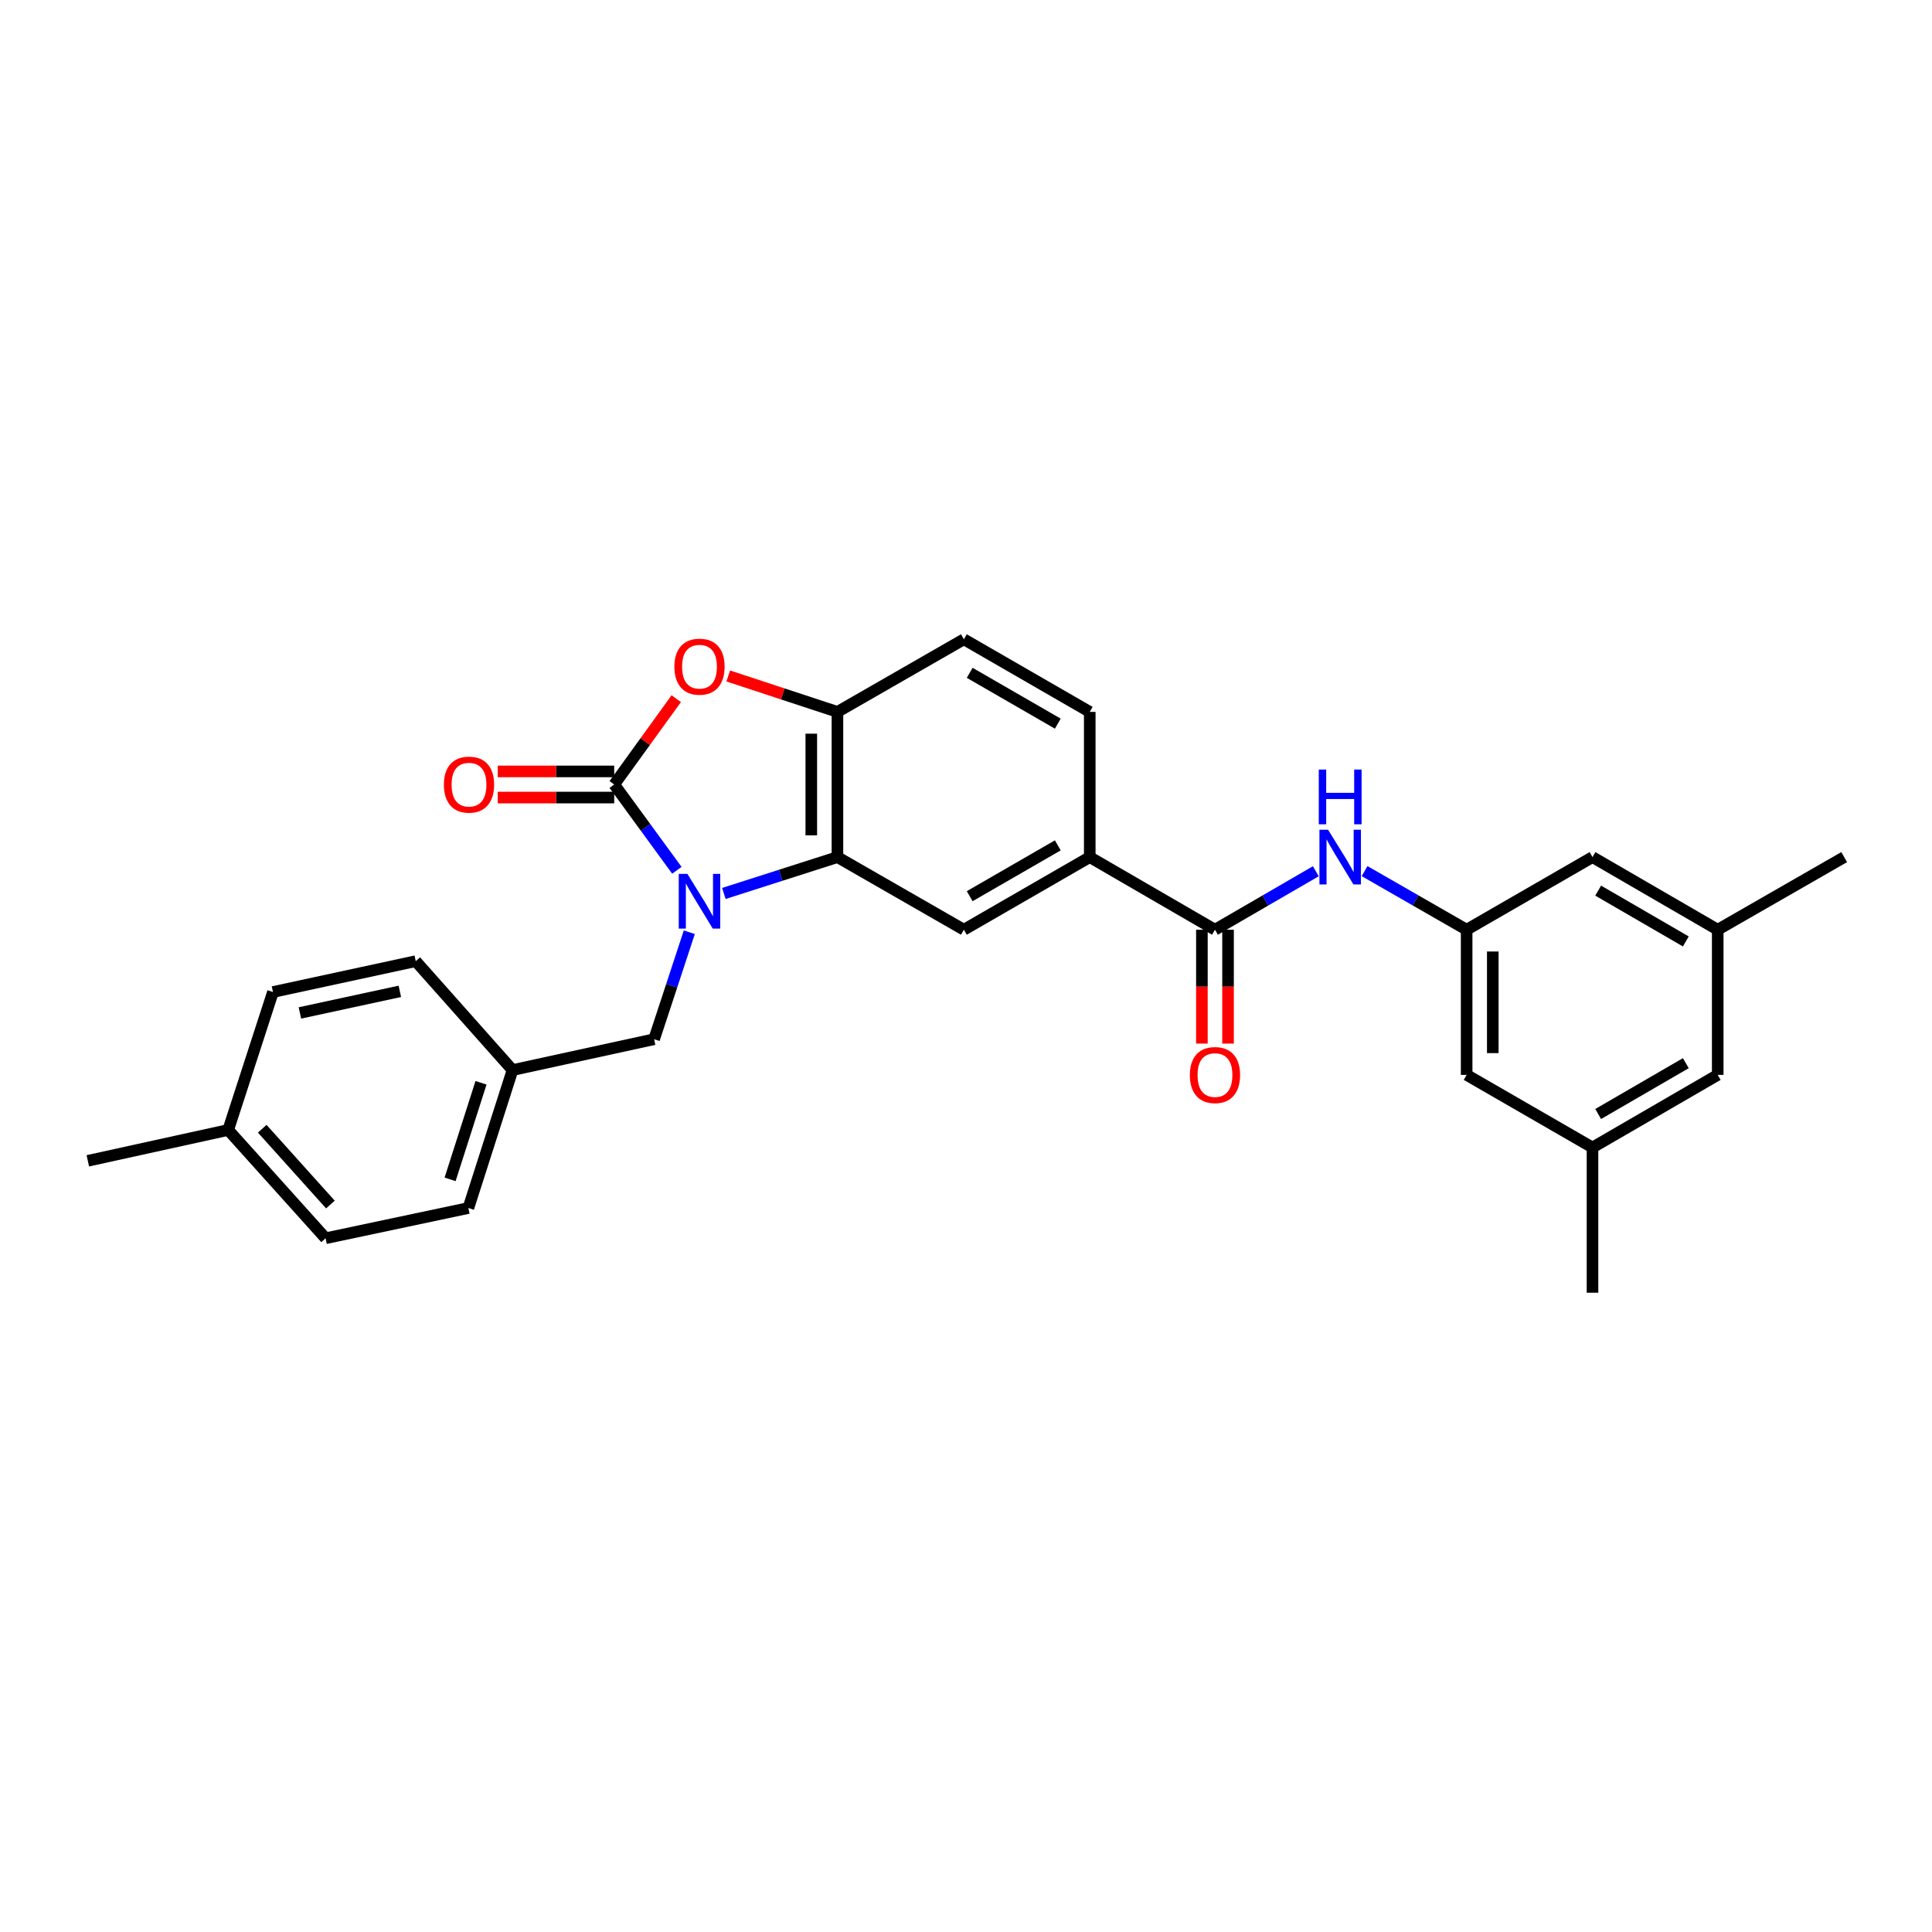 <?xml version='1.0' encoding='iso-8859-1'?>
<svg version='1.1' baseProfile='full'
              xmlns='http://www.w3.org/2000/svg'
                      xmlns:rdkit='http://www.rdkit.org/xml'
                      xmlns:xlink='http://www.w3.org/1999/xlink'
                  xml:space='preserve'
width='1000px' height='1000px' viewBox='0 0 1000 1000'>
<!-- END OF HEADER -->
<rect style='opacity:1.0;fill:#FFFFFF;stroke:none' width='1000' height='1000' x='0' y='0'> </rect>
<path class='bond-0' d='M 350.351,450.459 L 334.133,428.254' style='fill:none;fill-rule:evenodd;stroke:#0000FF;stroke-width:6px;stroke-linecap:butt;stroke-linejoin:miter;stroke-opacity:1' />
<path class='bond-0' d='M 334.133,428.254 L 317.914,406.048' style='fill:none;fill-rule:evenodd;stroke:#000000;stroke-width:6px;stroke-linecap:butt;stroke-linejoin:miter;stroke-opacity:1' />
<path class='bond-1' d='M 374.674,462.453 L 404.064,453.046' style='fill:none;fill-rule:evenodd;stroke:#0000FF;stroke-width:6px;stroke-linecap:butt;stroke-linejoin:miter;stroke-opacity:1' />
<path class='bond-1' d='M 404.064,453.046 L 433.454,443.639' style='fill:none;fill-rule:evenodd;stroke:#000000;stroke-width:6px;stroke-linecap:butt;stroke-linejoin:miter;stroke-opacity:1' />
<path class='bond-9' d='M 356.782,482.53 L 347.673,510.215' style='fill:none;fill-rule:evenodd;stroke:#0000FF;stroke-width:6px;stroke-linecap:butt;stroke-linejoin:miter;stroke-opacity:1' />
<path class='bond-9' d='M 347.673,510.215 L 338.563,537.899' style='fill:none;fill-rule:evenodd;stroke:#000000;stroke-width:6px;stroke-linecap:butt;stroke-linejoin:miter;stroke-opacity:1' />
<path class='bond-2' d='M 317.914,406.048 L 333.97,383.841' style='fill:none;fill-rule:evenodd;stroke:#000000;stroke-width:6px;stroke-linecap:butt;stroke-linejoin:miter;stroke-opacity:1' />
<path class='bond-2' d='M 333.97,383.841 L 350.027,361.633' style='fill:none;fill-rule:evenodd;stroke:#FF0000;stroke-width:6px;stroke-linecap:butt;stroke-linejoin:miter;stroke-opacity:1' />
<path class='bond-10' d='M 317.914,399.283 L 287.774,399.283' style='fill:none;fill-rule:evenodd;stroke:#000000;stroke-width:6px;stroke-linecap:butt;stroke-linejoin:miter;stroke-opacity:1' />
<path class='bond-10' d='M 287.774,399.283 L 257.633,399.283' style='fill:none;fill-rule:evenodd;stroke:#FF0000;stroke-width:6px;stroke-linecap:butt;stroke-linejoin:miter;stroke-opacity:1' />
<path class='bond-10' d='M 317.914,412.813 L 287.774,412.813' style='fill:none;fill-rule:evenodd;stroke:#000000;stroke-width:6px;stroke-linecap:butt;stroke-linejoin:miter;stroke-opacity:1' />
<path class='bond-10' d='M 287.774,412.813 L 257.633,412.813' style='fill:none;fill-rule:evenodd;stroke:#FF0000;stroke-width:6px;stroke-linecap:butt;stroke-linejoin:miter;stroke-opacity:1' />
<path class='bond-3' d='M 433.454,443.639 L 433.454,368.479' style='fill:none;fill-rule:evenodd;stroke:#000000;stroke-width:6px;stroke-linecap:butt;stroke-linejoin:miter;stroke-opacity:1' />
<path class='bond-3' d='M 419.924,432.365 L 419.924,379.753' style='fill:none;fill-rule:evenodd;stroke:#000000;stroke-width:6px;stroke-linecap:butt;stroke-linejoin:miter;stroke-opacity:1' />
<path class='bond-5' d='M 433.454,443.639 L 498.903,481.223' style='fill:none;fill-rule:evenodd;stroke:#000000;stroke-width:6px;stroke-linecap:butt;stroke-linejoin:miter;stroke-opacity:1' />
<path class='bond-28' d='M 376.939,349.885 L 405.197,359.182' style='fill:none;fill-rule:evenodd;stroke:#FF0000;stroke-width:6px;stroke-linecap:butt;stroke-linejoin:miter;stroke-opacity:1' />
<path class='bond-28' d='M 405.197,359.182 L 433.454,368.479' style='fill:none;fill-rule:evenodd;stroke:#000000;stroke-width:6px;stroke-linecap:butt;stroke-linejoin:miter;stroke-opacity:1' />
<path class='bond-12' d='M 433.454,368.479 L 498.903,330.896' style='fill:none;fill-rule:evenodd;stroke:#000000;stroke-width:6px;stroke-linecap:butt;stroke-linejoin:miter;stroke-opacity:1' />
<path class='bond-4' d='M 628.867,481.223 L 564.05,443.639' style='fill:none;fill-rule:evenodd;stroke:#000000;stroke-width:6px;stroke-linecap:butt;stroke-linejoin:miter;stroke-opacity:1' />
<path class='bond-7' d='M 628.867,481.223 L 654.965,466.088' style='fill:none;fill-rule:evenodd;stroke:#000000;stroke-width:6px;stroke-linecap:butt;stroke-linejoin:miter;stroke-opacity:1' />
<path class='bond-7' d='M 654.965,466.088 L 681.064,450.954' style='fill:none;fill-rule:evenodd;stroke:#0000FF;stroke-width:6px;stroke-linecap:butt;stroke-linejoin:miter;stroke-opacity:1' />
<path class='bond-11' d='M 622.102,481.223 L 622.102,510.693' style='fill:none;fill-rule:evenodd;stroke:#000000;stroke-width:6px;stroke-linecap:butt;stroke-linejoin:miter;stroke-opacity:1' />
<path class='bond-11' d='M 622.102,510.693 L 622.102,540.162' style='fill:none;fill-rule:evenodd;stroke:#FF0000;stroke-width:6px;stroke-linecap:butt;stroke-linejoin:miter;stroke-opacity:1' />
<path class='bond-11' d='M 635.632,481.223 L 635.632,510.693' style='fill:none;fill-rule:evenodd;stroke:#000000;stroke-width:6px;stroke-linecap:butt;stroke-linejoin:miter;stroke-opacity:1' />
<path class='bond-11' d='M 635.632,510.693 L 635.632,540.162' style='fill:none;fill-rule:evenodd;stroke:#FF0000;stroke-width:6px;stroke-linecap:butt;stroke-linejoin:miter;stroke-opacity:1' />
<path class='bond-6' d='M 498.903,481.223 L 564.05,443.639' style='fill:none;fill-rule:evenodd;stroke:#000000;stroke-width:6px;stroke-linecap:butt;stroke-linejoin:miter;stroke-opacity:1' />
<path class='bond-6' d='M 501.914,463.866 L 547.517,437.557' style='fill:none;fill-rule:evenodd;stroke:#000000;stroke-width:6px;stroke-linecap:butt;stroke-linejoin:miter;stroke-opacity:1' />
<path class='bond-13' d='M 564.05,443.639 L 564.05,368.479' style='fill:none;fill-rule:evenodd;stroke:#000000;stroke-width:6px;stroke-linecap:butt;stroke-linejoin:miter;stroke-opacity:1' />
<path class='bond-8' d='M 706.304,450.89 L 732.718,466.056' style='fill:none;fill-rule:evenodd;stroke:#0000FF;stroke-width:6px;stroke-linecap:butt;stroke-linejoin:miter;stroke-opacity:1' />
<path class='bond-8' d='M 732.718,466.056 L 759.132,481.223' style='fill:none;fill-rule:evenodd;stroke:#000000;stroke-width:6px;stroke-linecap:butt;stroke-linejoin:miter;stroke-opacity:1' />
<path class='bond-16' d='M 759.132,481.223 L 759.132,556.361' style='fill:none;fill-rule:evenodd;stroke:#000000;stroke-width:6px;stroke-linecap:butt;stroke-linejoin:miter;stroke-opacity:1' />
<path class='bond-16' d='M 772.663,492.494 L 772.663,545.09' style='fill:none;fill-rule:evenodd;stroke:#000000;stroke-width:6px;stroke-linecap:butt;stroke-linejoin:miter;stroke-opacity:1' />
<path class='bond-17' d='M 759.132,481.223 L 824.273,443.639' style='fill:none;fill-rule:evenodd;stroke:#000000;stroke-width:6px;stroke-linecap:butt;stroke-linejoin:miter;stroke-opacity:1' />
<path class='bond-19' d='M 338.563,537.899 L 265.282,553.865' style='fill:none;fill-rule:evenodd;stroke:#000000;stroke-width:6px;stroke-linecap:butt;stroke-linejoin:miter;stroke-opacity:1' />
<path class='bond-30' d='M 498.903,330.896 L 564.05,368.479' style='fill:none;fill-rule:evenodd;stroke:#000000;stroke-width:6px;stroke-linecap:butt;stroke-linejoin:miter;stroke-opacity:1' />
<path class='bond-30' d='M 501.914,348.253 L 547.517,374.562' style='fill:none;fill-rule:evenodd;stroke:#000000;stroke-width:6px;stroke-linecap:butt;stroke-linejoin:miter;stroke-opacity:1' />
<path class='bond-14' d='M 889.09,481.223 L 824.273,443.639' style='fill:none;fill-rule:evenodd;stroke:#000000;stroke-width:6px;stroke-linecap:butt;stroke-linejoin:miter;stroke-opacity:1' />
<path class='bond-14' d='M 872.58,487.29 L 827.208,460.982' style='fill:none;fill-rule:evenodd;stroke:#000000;stroke-width:6px;stroke-linecap:butt;stroke-linejoin:miter;stroke-opacity:1' />
<path class='bond-18' d='M 889.09,481.223 L 889.09,556.361' style='fill:none;fill-rule:evenodd;stroke:#000000;stroke-width:6px;stroke-linecap:butt;stroke-linejoin:miter;stroke-opacity:1' />
<path class='bond-26' d='M 889.09,481.223 L 954.545,443.639' style='fill:none;fill-rule:evenodd;stroke:#000000;stroke-width:6px;stroke-linecap:butt;stroke-linejoin:miter;stroke-opacity:1' />
<path class='bond-15' d='M 824.273,593.952 L 759.132,556.361' style='fill:none;fill-rule:evenodd;stroke:#000000;stroke-width:6px;stroke-linecap:butt;stroke-linejoin:miter;stroke-opacity:1' />
<path class='bond-25' d='M 824.273,593.952 L 824.273,669.104' style='fill:none;fill-rule:evenodd;stroke:#000000;stroke-width:6px;stroke-linecap:butt;stroke-linejoin:miter;stroke-opacity:1' />
<path class='bond-31' d='M 824.273,593.952 L 889.09,556.361' style='fill:none;fill-rule:evenodd;stroke:#000000;stroke-width:6px;stroke-linecap:butt;stroke-linejoin:miter;stroke-opacity:1' />
<path class='bond-31' d='M 827.207,576.609 L 872.579,550.295' style='fill:none;fill-rule:evenodd;stroke:#000000;stroke-width:6px;stroke-linecap:butt;stroke-linejoin:miter;stroke-opacity:1' />
<path class='bond-21' d='M 265.282,553.865 L 215.183,497.497' style='fill:none;fill-rule:evenodd;stroke:#000000;stroke-width:6px;stroke-linecap:butt;stroke-linejoin:miter;stroke-opacity:1' />
<path class='bond-22' d='M 265.282,553.865 L 242.431,625.267' style='fill:none;fill-rule:evenodd;stroke:#000000;stroke-width:6px;stroke-linecap:butt;stroke-linejoin:miter;stroke-opacity:1' />
<path class='bond-22' d='M 248.968,560.451 L 232.972,610.432' style='fill:none;fill-rule:evenodd;stroke:#000000;stroke-width:6px;stroke-linecap:butt;stroke-linejoin:miter;stroke-opacity:1' />
<path class='bond-20' d='M 118.111,584.872 L 168.526,640.924' style='fill:none;fill-rule:evenodd;stroke:#000000;stroke-width:6px;stroke-linecap:butt;stroke-linejoin:miter;stroke-opacity:1' />
<path class='bond-20' d='M 135.733,584.232 L 171.024,623.468' style='fill:none;fill-rule:evenodd;stroke:#000000;stroke-width:6px;stroke-linecap:butt;stroke-linejoin:miter;stroke-opacity:1' />
<path class='bond-27' d='M 118.111,584.872 L 45.455,600.837' style='fill:none;fill-rule:evenodd;stroke:#000000;stroke-width:6px;stroke-linecap:butt;stroke-linejoin:miter;stroke-opacity:1' />
<path class='bond-29' d='M 118.111,584.872 L 141.293,513.463' style='fill:none;fill-rule:evenodd;stroke:#000000;stroke-width:6px;stroke-linecap:butt;stroke-linejoin:miter;stroke-opacity:1' />
<path class='bond-24' d='M 215.183,497.497 L 141.293,513.463' style='fill:none;fill-rule:evenodd;stroke:#000000;stroke-width:6px;stroke-linecap:butt;stroke-linejoin:miter;stroke-opacity:1' />
<path class='bond-24' d='M 206.957,513.117 L 155.234,524.293' style='fill:none;fill-rule:evenodd;stroke:#000000;stroke-width:6px;stroke-linecap:butt;stroke-linejoin:miter;stroke-opacity:1' />
<path class='bond-23' d='M 242.431,625.267 L 168.526,640.924' style='fill:none;fill-rule:evenodd;stroke:#000000;stroke-width:6px;stroke-linecap:butt;stroke-linejoin:miter;stroke-opacity:1' />
<path  class='atom-0' d='M 355.8 452.33
L 365.08 467.33
Q 366 468.81, 367.48 471.49
Q 368.96 474.17, 369.04 474.33
L 369.04 452.33
L 372.8 452.33
L 372.8 480.65
L 368.92 480.65
L 358.96 464.25
Q 357.8 462.33, 356.56 460.13
Q 355.36 457.93, 355 457.25
L 355 480.65
L 351.32 480.65
L 351.32 452.33
L 355.8 452.33
' fill='#0000FF'/>
<path  class='atom-3' d='M 349.06 345.07
Q 349.06 338.27, 352.42 334.47
Q 355.78 330.67, 362.06 330.67
Q 368.34 330.67, 371.7 334.47
Q 375.06 338.27, 375.06 345.07
Q 375.06 351.95, 371.66 355.87
Q 368.26 359.75, 362.06 359.75
Q 355.82 359.75, 352.42 355.87
Q 349.06 351.99, 349.06 345.07
M 362.06 356.55
Q 366.38 356.55, 368.7 353.67
Q 371.06 350.75, 371.06 345.07
Q 371.06 339.51, 368.7 336.71
Q 366.38 333.87, 362.06 333.87
Q 357.74 333.87, 355.38 336.67
Q 353.06 339.47, 353.06 345.07
Q 353.06 350.79, 355.38 353.67
Q 357.74 356.55, 362.06 356.55
' fill='#FF0000'/>
<path  class='atom-8' d='M 687.417 429.479
L 696.697 444.479
Q 697.617 445.959, 699.097 448.639
Q 700.577 451.319, 700.657 451.479
L 700.657 429.479
L 704.417 429.479
L 704.417 457.799
L 700.537 457.799
L 690.577 441.399
Q 689.417 439.479, 688.177 437.279
Q 686.977 435.079, 686.617 434.399
L 686.617 457.799
L 682.937 457.799
L 682.937 429.479
L 687.417 429.479
' fill='#0000FF'/>
<path  class='atom-8' d='M 682.597 398.327
L 686.437 398.327
L 686.437 410.367
L 700.917 410.367
L 700.917 398.327
L 704.757 398.327
L 704.757 426.647
L 700.917 426.647
L 700.917 413.567
L 686.437 413.567
L 686.437 426.647
L 682.597 426.647
L 682.597 398.327
' fill='#0000FF'/>
<path  class='atom-11' d='M 229.754 406.128
Q 229.754 399.328, 233.114 395.528
Q 236.474 391.728, 242.754 391.728
Q 249.034 391.728, 252.394 395.528
Q 255.754 399.328, 255.754 406.128
Q 255.754 413.008, 252.354 416.928
Q 248.954 420.808, 242.754 420.808
Q 236.514 420.808, 233.114 416.928
Q 229.754 413.048, 229.754 406.128
M 242.754 417.608
Q 247.074 417.608, 249.394 414.728
Q 251.754 411.808, 251.754 406.128
Q 251.754 400.568, 249.394 397.768
Q 247.074 394.928, 242.754 394.928
Q 238.434 394.928, 236.074 397.728
Q 233.754 400.528, 233.754 406.128
Q 233.754 411.848, 236.074 414.728
Q 238.434 417.608, 242.754 417.608
' fill='#FF0000'/>
<path  class='atom-12' d='M 615.867 556.441
Q 615.867 549.641, 619.227 545.841
Q 622.587 542.041, 628.867 542.041
Q 635.147 542.041, 638.507 545.841
Q 641.867 549.641, 641.867 556.441
Q 641.867 563.321, 638.467 567.241
Q 635.067 571.121, 628.867 571.121
Q 622.627 571.121, 619.227 567.241
Q 615.867 563.361, 615.867 556.441
M 628.867 567.921
Q 633.187 567.921, 635.507 565.041
Q 637.867 562.121, 637.867 556.441
Q 637.867 550.881, 635.507 548.081
Q 633.187 545.241, 628.867 545.241
Q 624.547 545.241, 622.187 548.041
Q 619.867 550.841, 619.867 556.441
Q 619.867 562.161, 622.187 565.041
Q 624.547 567.921, 628.867 567.921
' fill='#FF0000'/>
</svg>
